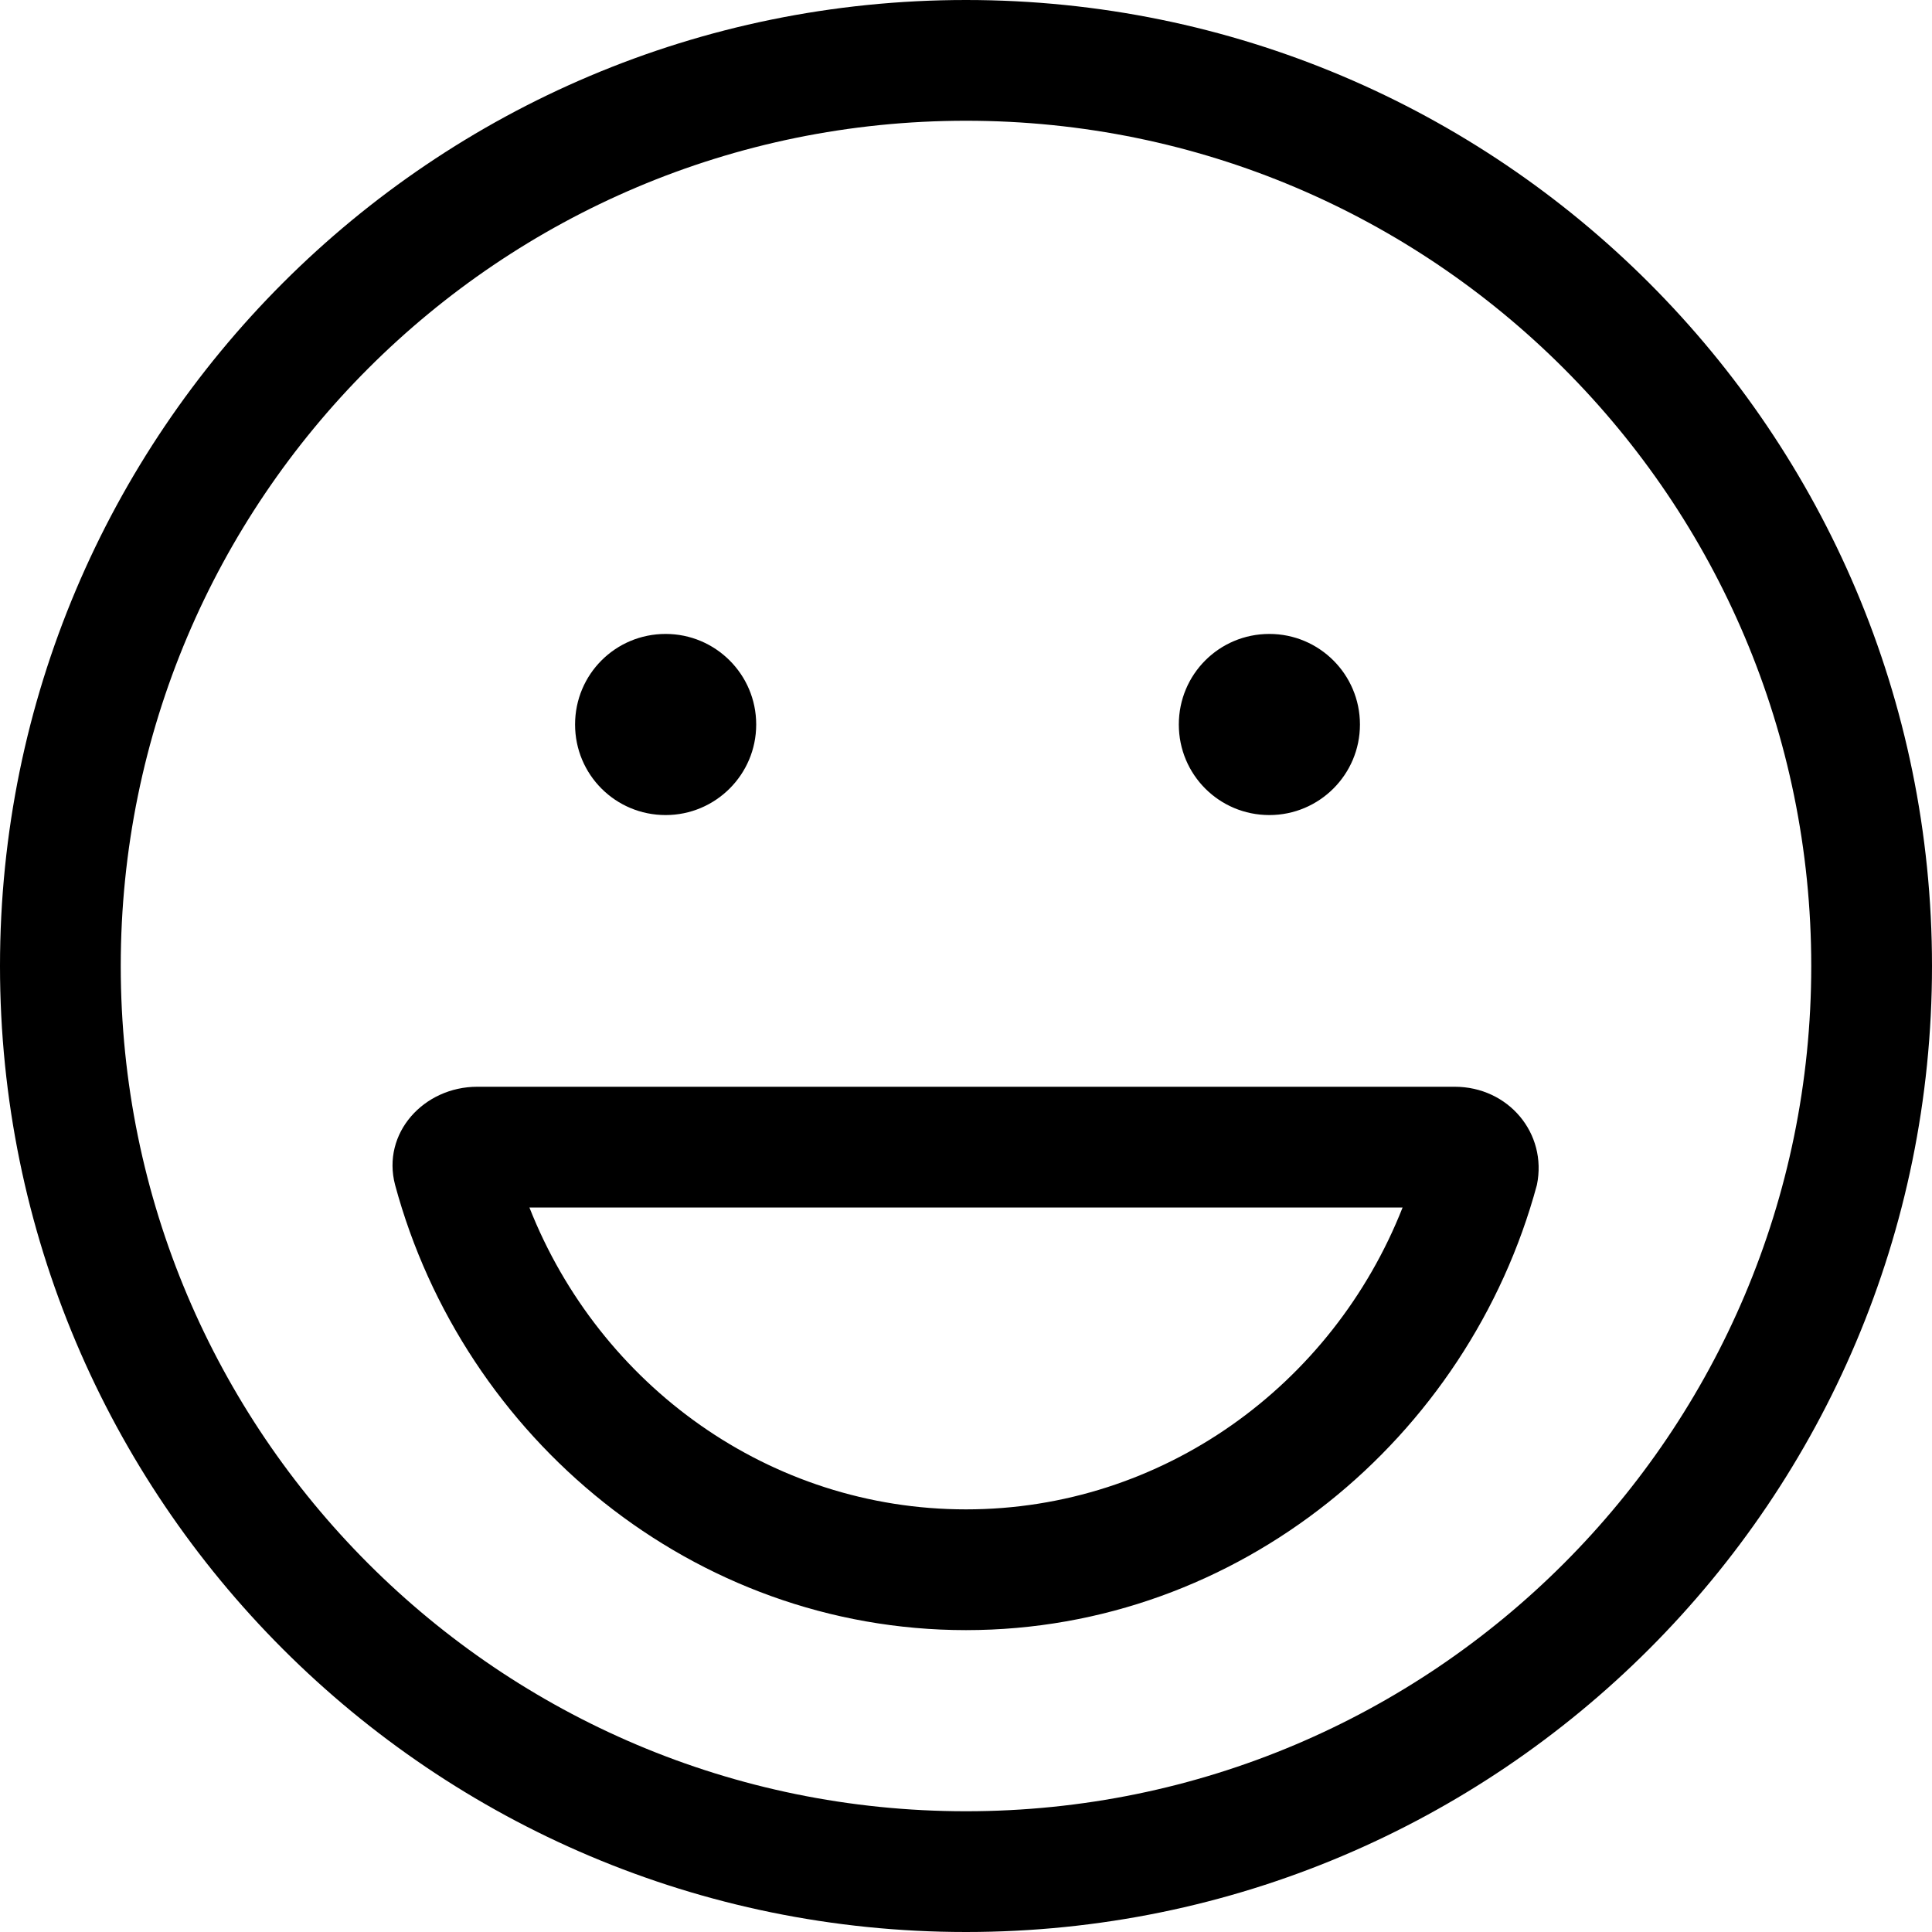 <svg xmlns="http://www.w3.org/2000/svg" viewBox="0 0 512 512"><!--! Font Awesome Pro 6.1.2 by @fontawesome - https://fontawesome.com License - https://fontawesome.com/license (Commercial License) Copyright 2022 Fonticons, Inc. --><path d="M385.5 288C399.7 288 410.1 300.3 407.3 314C389.2 381.1 328.3 432 256 432C183.7 432 122.8 381.1 104.7 314C101.1 300.3 112.3 288 126.5 288H385.5zM371.7 320H140.3C158.9 367.2 204 400 256 400C308 400 353.1 367.2 371.7 320H371.7zM200.4 192C200.4 205.3 189.6 216 176.4 216C163.1 216 152.4 205.3 152.4 192C152.4 178.7 163.1 168 176.4 168C189.6 168 200.4 178.7 200.4 192zM312.4 192C312.4 178.7 323.1 168 336.4 168C349.6 168 360.4 178.7 360.4 192C360.4 205.3 349.6 216 336.4 216C323.1 216 312.4 205.3 312.4 192zM512 256C512 397.4 397.4 512 256 512C114.6 512 0 397.4 0 256C0 114.6 114.6 0 256 0C397.4 0 512 114.6 512 256zM256 32C132.3 32 32 132.3 32 256C32 379.7 132.3 480 256 480C379.7 480 480 379.7 480 256C480 132.3 379.7 32 256 32z"/></svg>